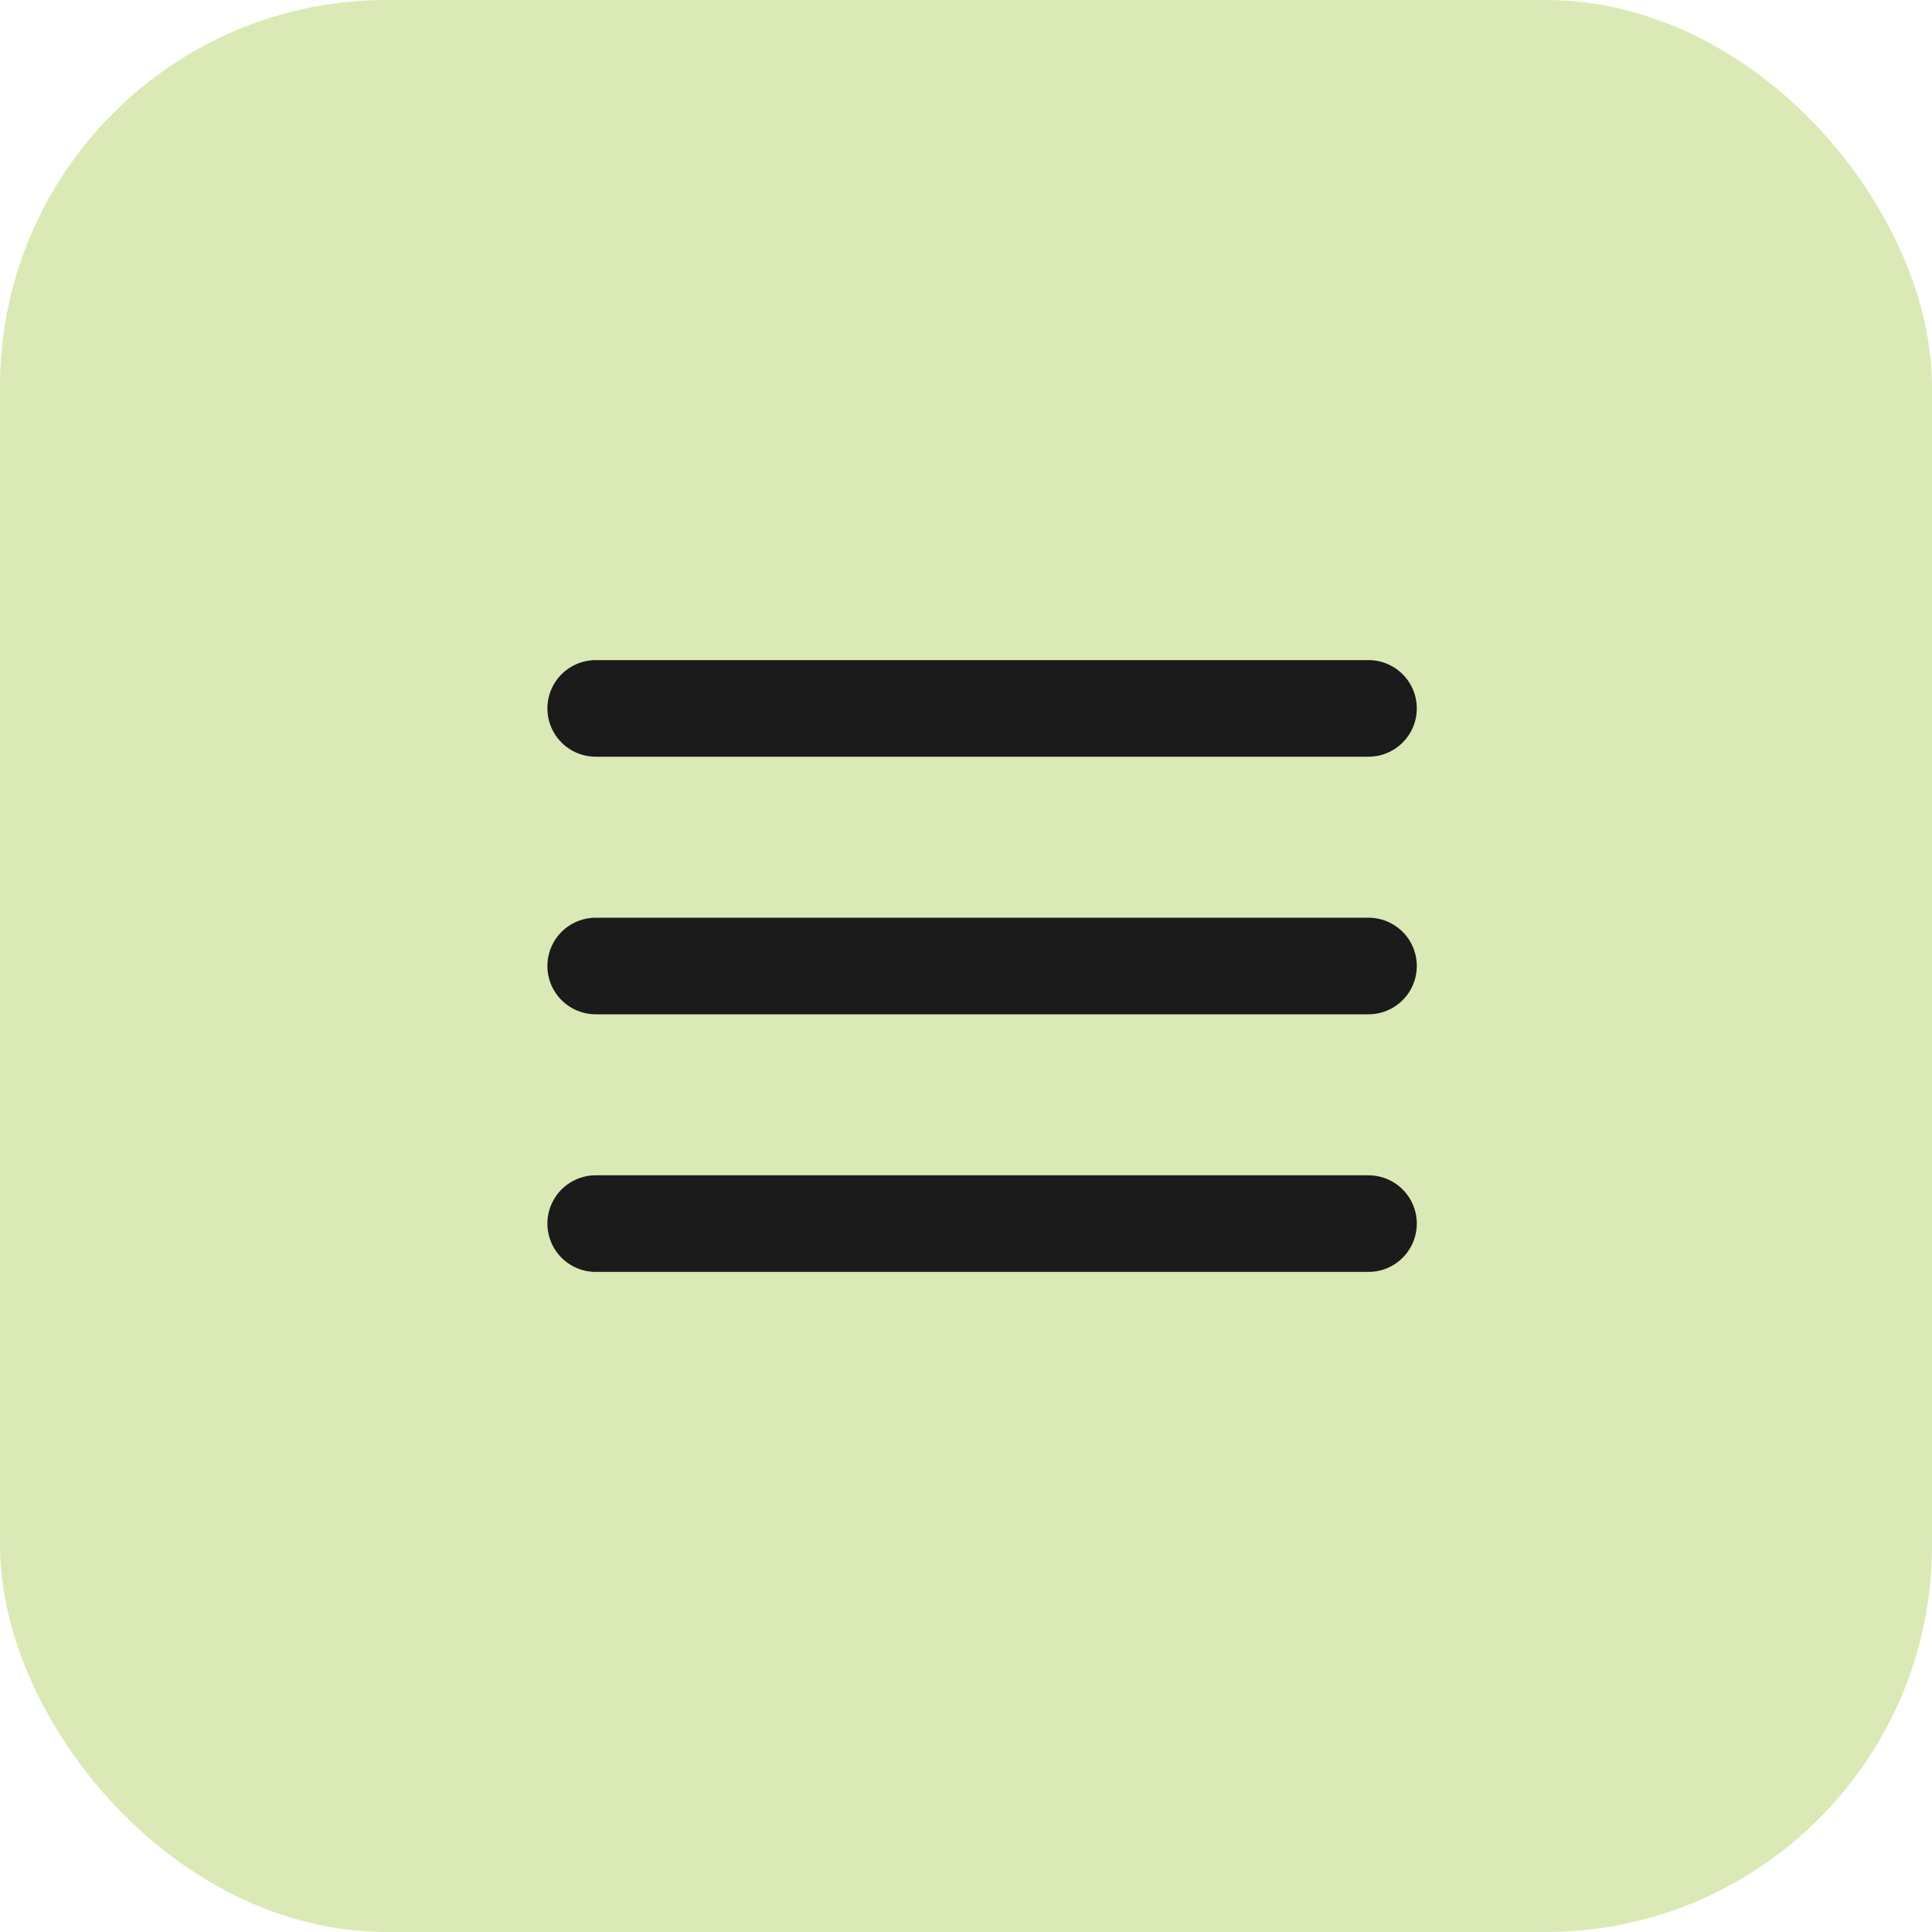 <?xml version="1.0" encoding="UTF-8"?> <svg xmlns="http://www.w3.org/2000/svg" width="30" height="30" viewBox="0 0 30 30" fill="none"> <rect width="30" height="30" rx="6" fill="#DBE9B6"></rect> <path d="M9.25 11H21.25" stroke="#1B1B1B" stroke-width="1.5" stroke-linecap="round" stroke-linejoin="round"></path> <path d="M9.25 15H21.25" stroke="#1B1B1B" stroke-width="1.5" stroke-linecap="round" stroke-linejoin="round"></path> <path d="M9.25 19H21.25" stroke="#1B1B1B" stroke-width="1.5" stroke-linecap="round" stroke-linejoin="round"></path> </svg> 